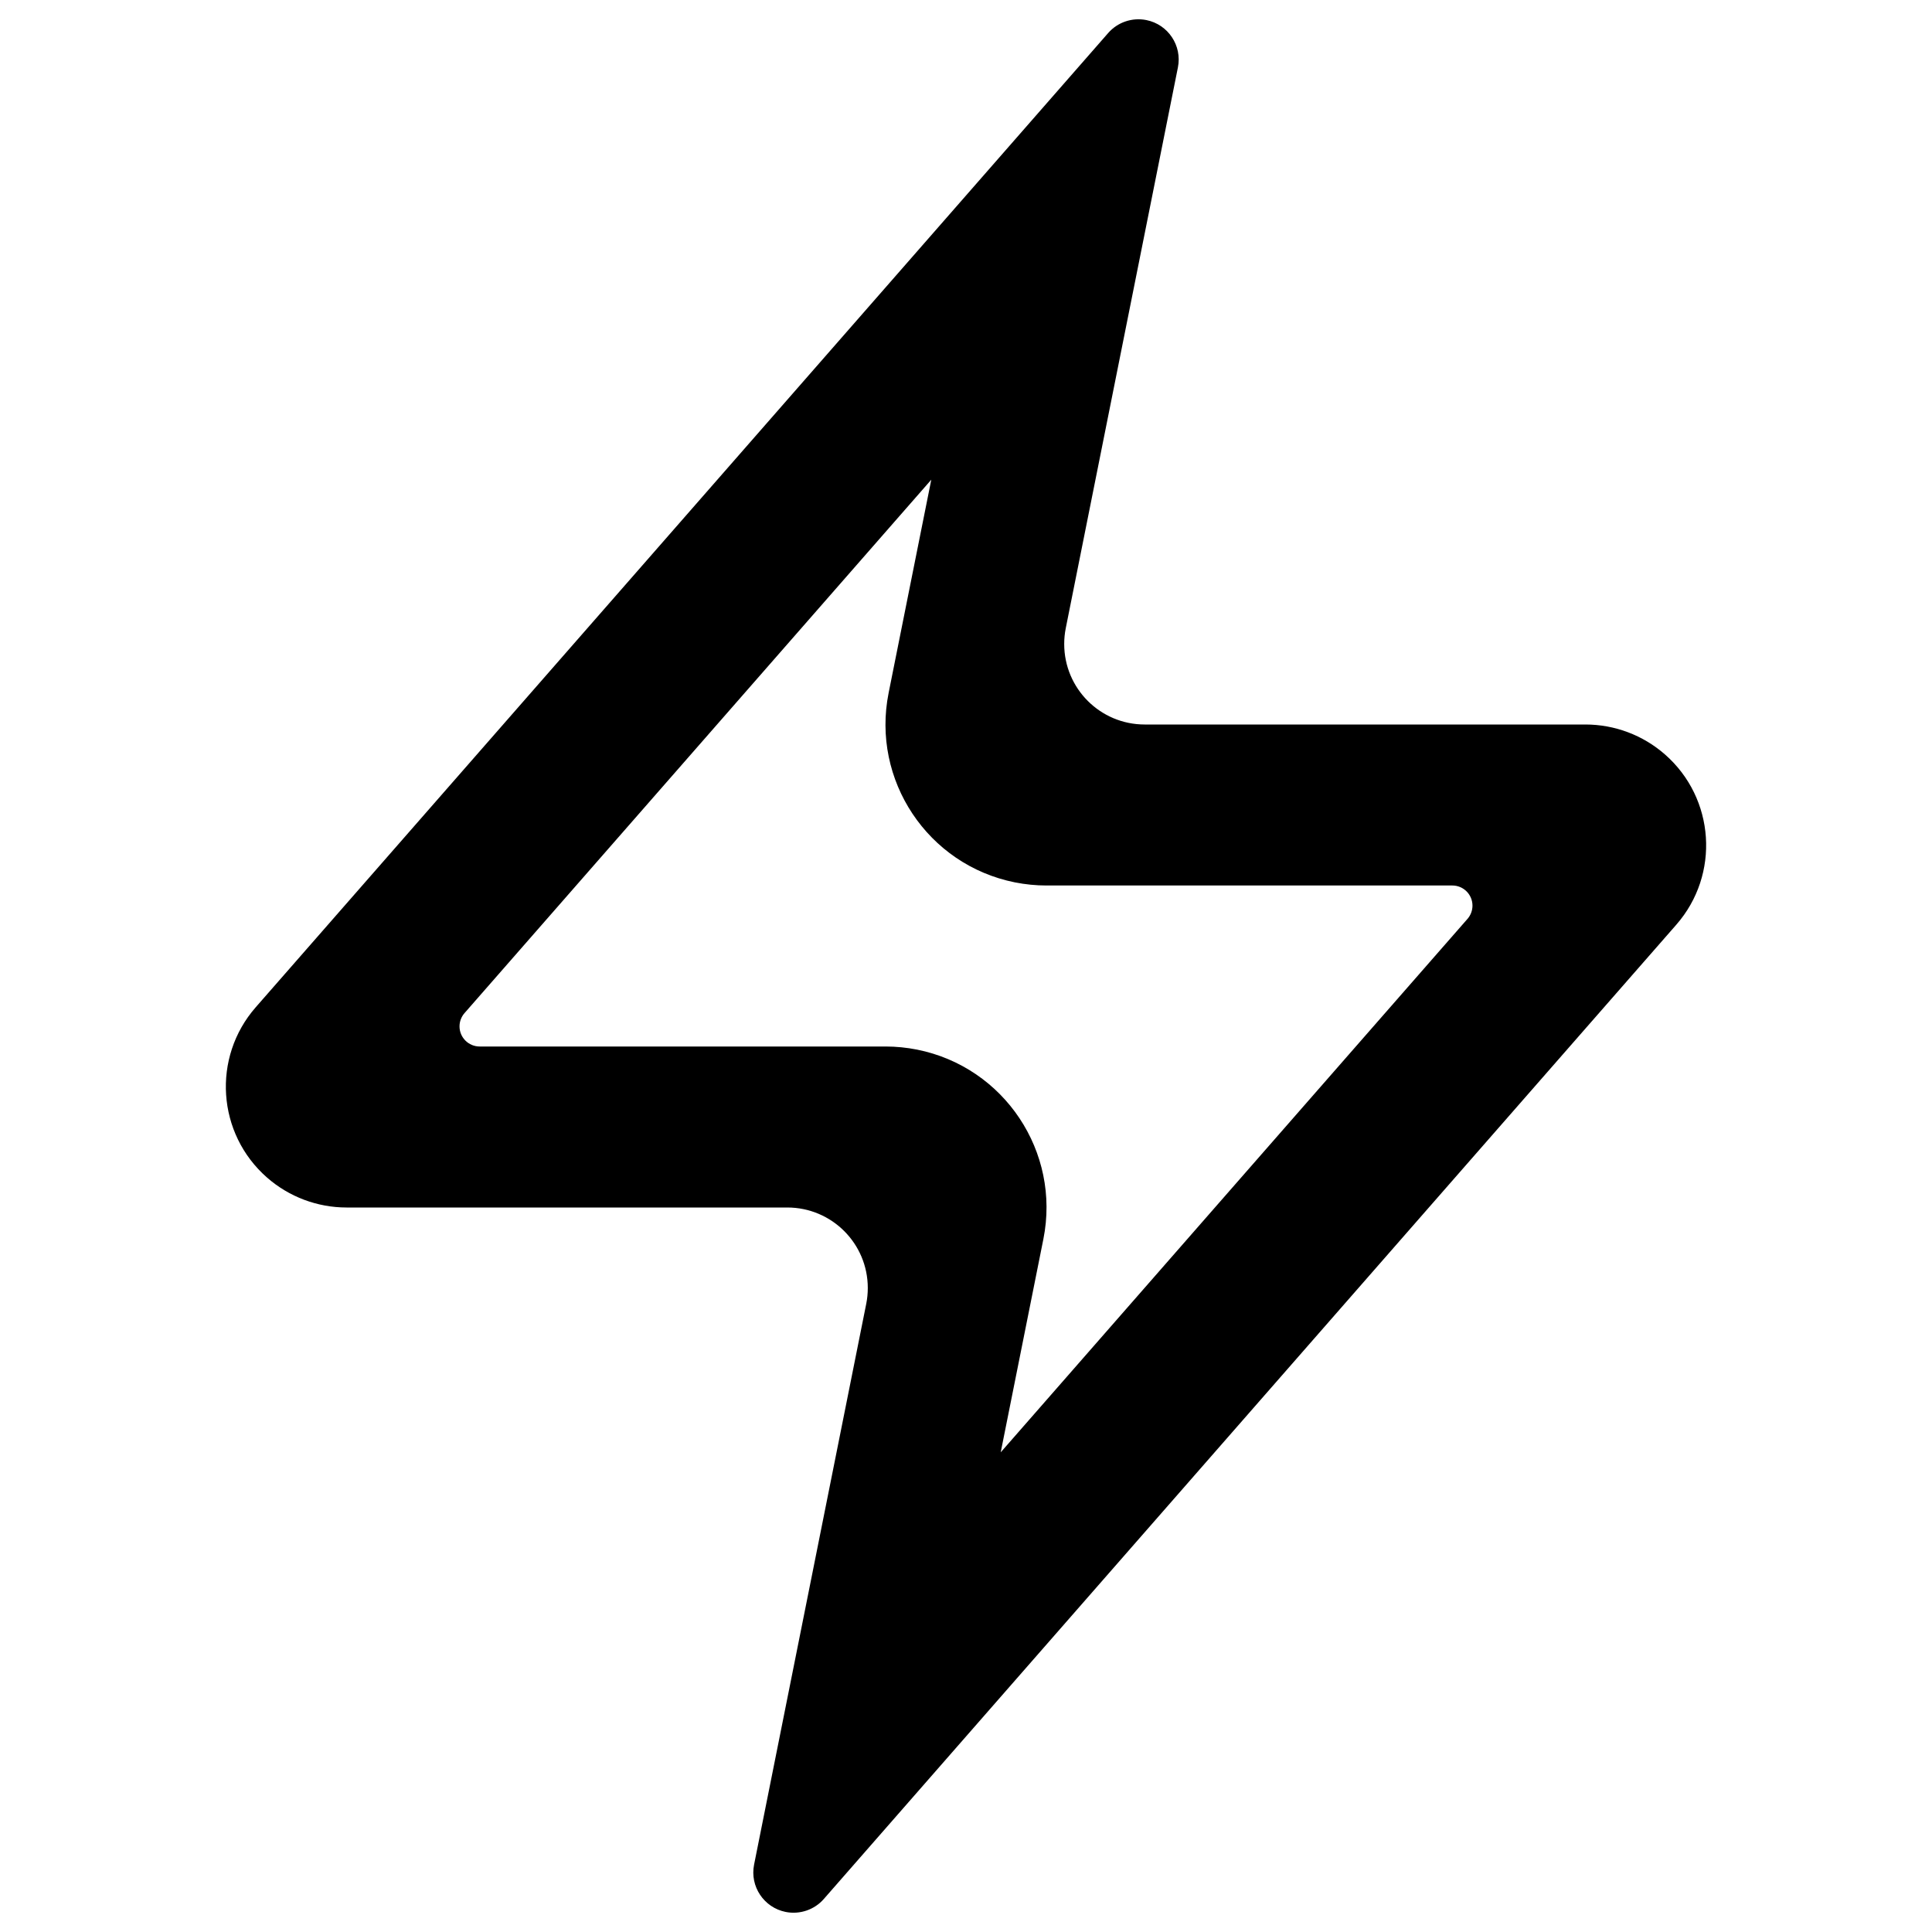 <svg xmlns="http://www.w3.org/2000/svg" viewBox="0 0 60 60" width="100%" height="100%">
  <path fill="currentColor" fill-rule="evenodd" d="M33.098,19.51 L36.581,2.094 C36.717,1.417 36.277,0.759 35.601,0.623 C35.162,0.536 34.709,0.689 34.415,1.026 L7.942,31.281 C6.578,32.839 6.736,35.208 8.295,36.572 C8.978,37.17 9.856,37.5 10.764,37.5 L24.45,37.5 C25.831,37.5 26.95,38.619 26.95,40 C26.95,40.165 26.934,40.329 26.902,40.49 L23.419,57.906 C23.283,58.583 23.723,59.241 24.399,59.377 C24.838,59.464 25.291,59.311 25.585,58.974 L52.058,28.719 C53.422,27.161 53.264,24.792 51.705,23.428 C51.022,22.83 50.144,22.5 49.236,22.5 L35.55,22.5 C34.169,22.5 33.05,21.381 33.05,20 C33.05,19.835 33.066,19.671 33.098,19.51 Z M31.078,45.103 L32.403,38.481 C32.944,35.773 31.188,33.139 28.481,32.597 C28.158,32.533 27.829,32.5 27.5,32.5 L14.896,32.5 C14.551,32.5 14.271,32.22 14.271,31.875 C14.271,31.724 14.326,31.577 14.426,31.463 L28.922,14.897 L28.922,14.897 L27.597,21.519 C27.056,24.227 28.812,26.861 31.519,27.403 C31.842,27.467 32.171,27.5 32.5,27.5 L45.104,27.5 C45.449,27.5 45.729,27.78 45.729,28.125 C45.729,28.276 45.674,28.423 45.574,28.537 L31.078,45.103 L31.078,45.103 Z"/>
</svg>
